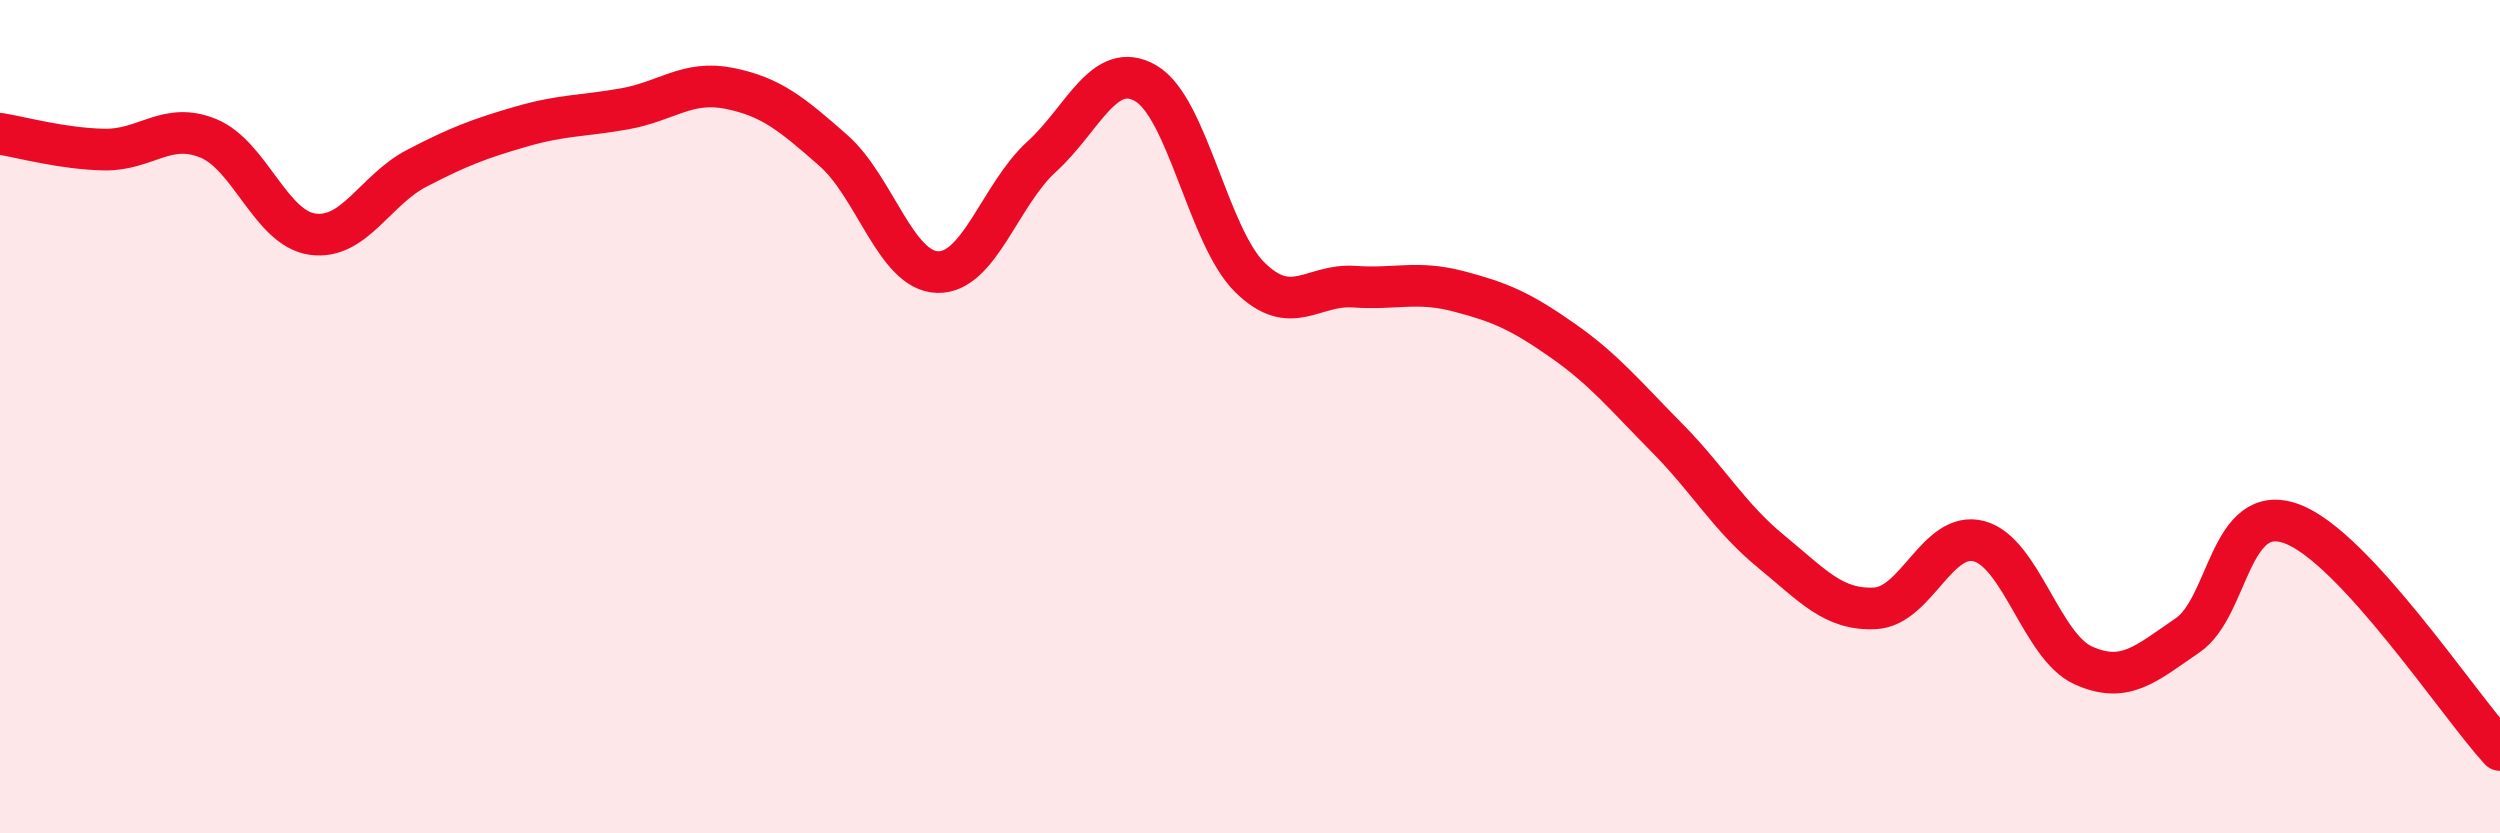 
    <svg width="60" height="20" viewBox="0 0 60 20" xmlns="http://www.w3.org/2000/svg">
      <path
        d="M 0,3.21 C 0.5,3.29 1.5,3.57 2.5,3.59 C 3.5,3.61 4,2.91 5,3.32 C 6,3.73 6.5,5.48 7.5,5.62 C 8.5,5.76 9,4.56 10,4.04 C 11,3.52 11.5,3.33 12.5,3.04 C 13.5,2.75 14,2.79 15,2.61 C 16,2.43 16.5,1.92 17.5,2.12 C 18.5,2.32 19,2.73 20,3.61 C 21,4.49 21.5,6.5 22.5,6.53 C 23.5,6.56 24,4.67 25,3.76 C 26,2.85 26.5,1.42 27.5,2 C 28.5,2.58 29,5.68 30,6.66 C 31,7.64 31.5,6.81 32.5,6.88 C 33.5,6.95 34,6.73 35,6.99 C 36,7.25 36.5,7.47 37.5,8.17 C 38.5,8.87 39,9.49 40,10.5 C 41,11.51 41.5,12.41 42.5,13.23 C 43.5,14.05 44,14.65 45,14.6 C 46,14.55 46.5,12.72 47.5,12.99 C 48.5,13.26 49,15.52 50,15.97 C 51,16.42 51.5,15.93 52.5,15.25 C 53.5,14.57 53.5,12.02 55,12.57 C 56.5,13.12 59,16.91 60,18L60 20L0 20Z"
        fill="#EB0A25"
        opacity="0.1"
        stroke-linecap="round"
        stroke-linejoin="round"
      />
      <path
        d="M 0,3.21 C 0.5,3.29 1.5,3.57 2.5,3.59 C 3.5,3.61 4,2.91 5,3.32 C 6,3.73 6.5,5.48 7.5,5.62 C 8.5,5.76 9,4.56 10,4.04 C 11,3.52 11.5,3.33 12.5,3.04 C 13.5,2.75 14,2.79 15,2.61 C 16,2.43 16.5,1.92 17.5,2.12 C 18.5,2.32 19,2.73 20,3.61 C 21,4.49 21.5,6.5 22.5,6.53 C 23.5,6.56 24,4.67 25,3.76 C 26,2.85 26.5,1.42 27.5,2 C 28.5,2.58 29,5.68 30,6.66 C 31,7.64 31.5,6.81 32.5,6.88 C 33.5,6.95 34,6.73 35,6.99 C 36,7.25 36.5,7.47 37.5,8.17 C 38.5,8.87 39,9.49 40,10.5 C 41,11.51 41.5,12.41 42.5,13.23 C 43.5,14.05 44,14.65 45,14.6 C 46,14.55 46.5,12.72 47.5,12.99 C 48.5,13.26 49,15.52 50,15.97 C 51,16.42 51.5,15.93 52.5,15.25 C 53.5,14.57 53.5,12.02 55,12.57 C 56.5,13.12 59,16.91 60,18"
        stroke="#EB0A25"
        stroke-width="1"
        fill="none"
        stroke-linecap="round"
        stroke-linejoin="round"
      />
    </svg>
  